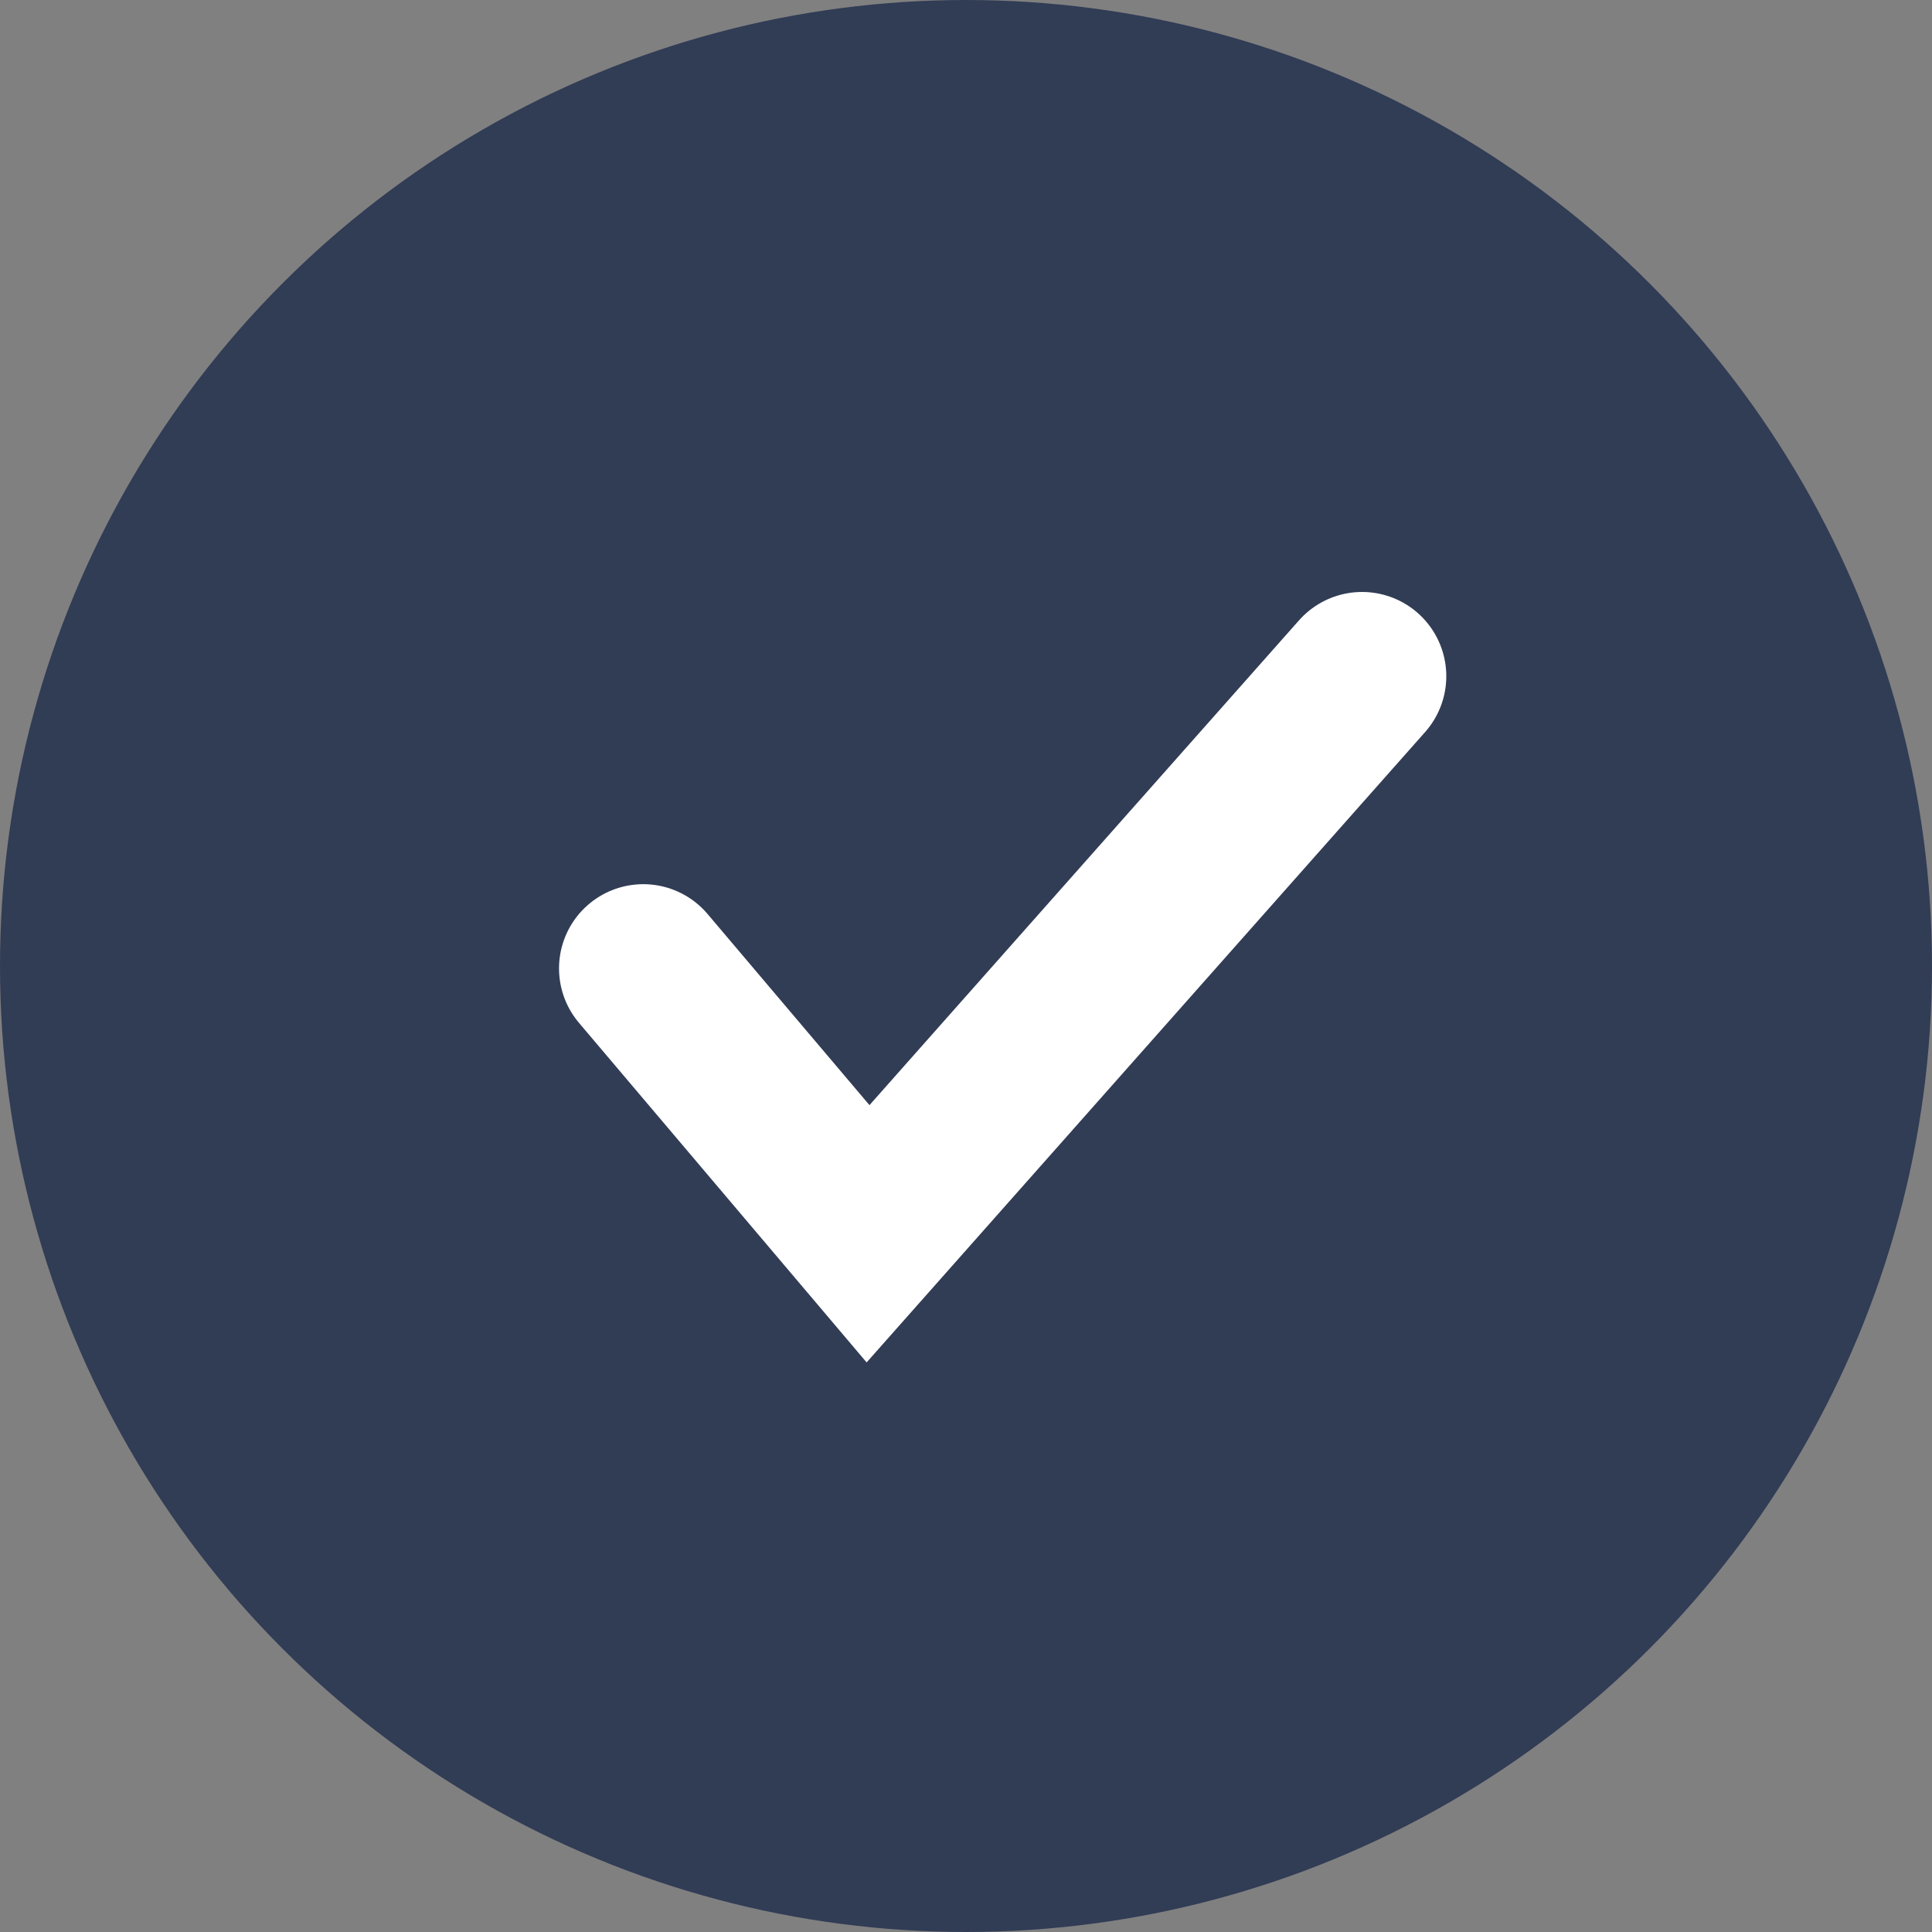 <svg width="20" height="20" viewBox="0 0 20 20" fill="none" xmlns="http://www.w3.org/2000/svg">
<rect x="0" y="0" width="20" height="20" fill="#808080" stroke="none"/>
<circle cx="10" cy="10" r="10" fill="#313C55"/>
<path d="M6.659 10.025L8.986 12.772L14.1 7" stroke="white" stroke-width="1.744" stroke-linecap="round"/>
</svg>
